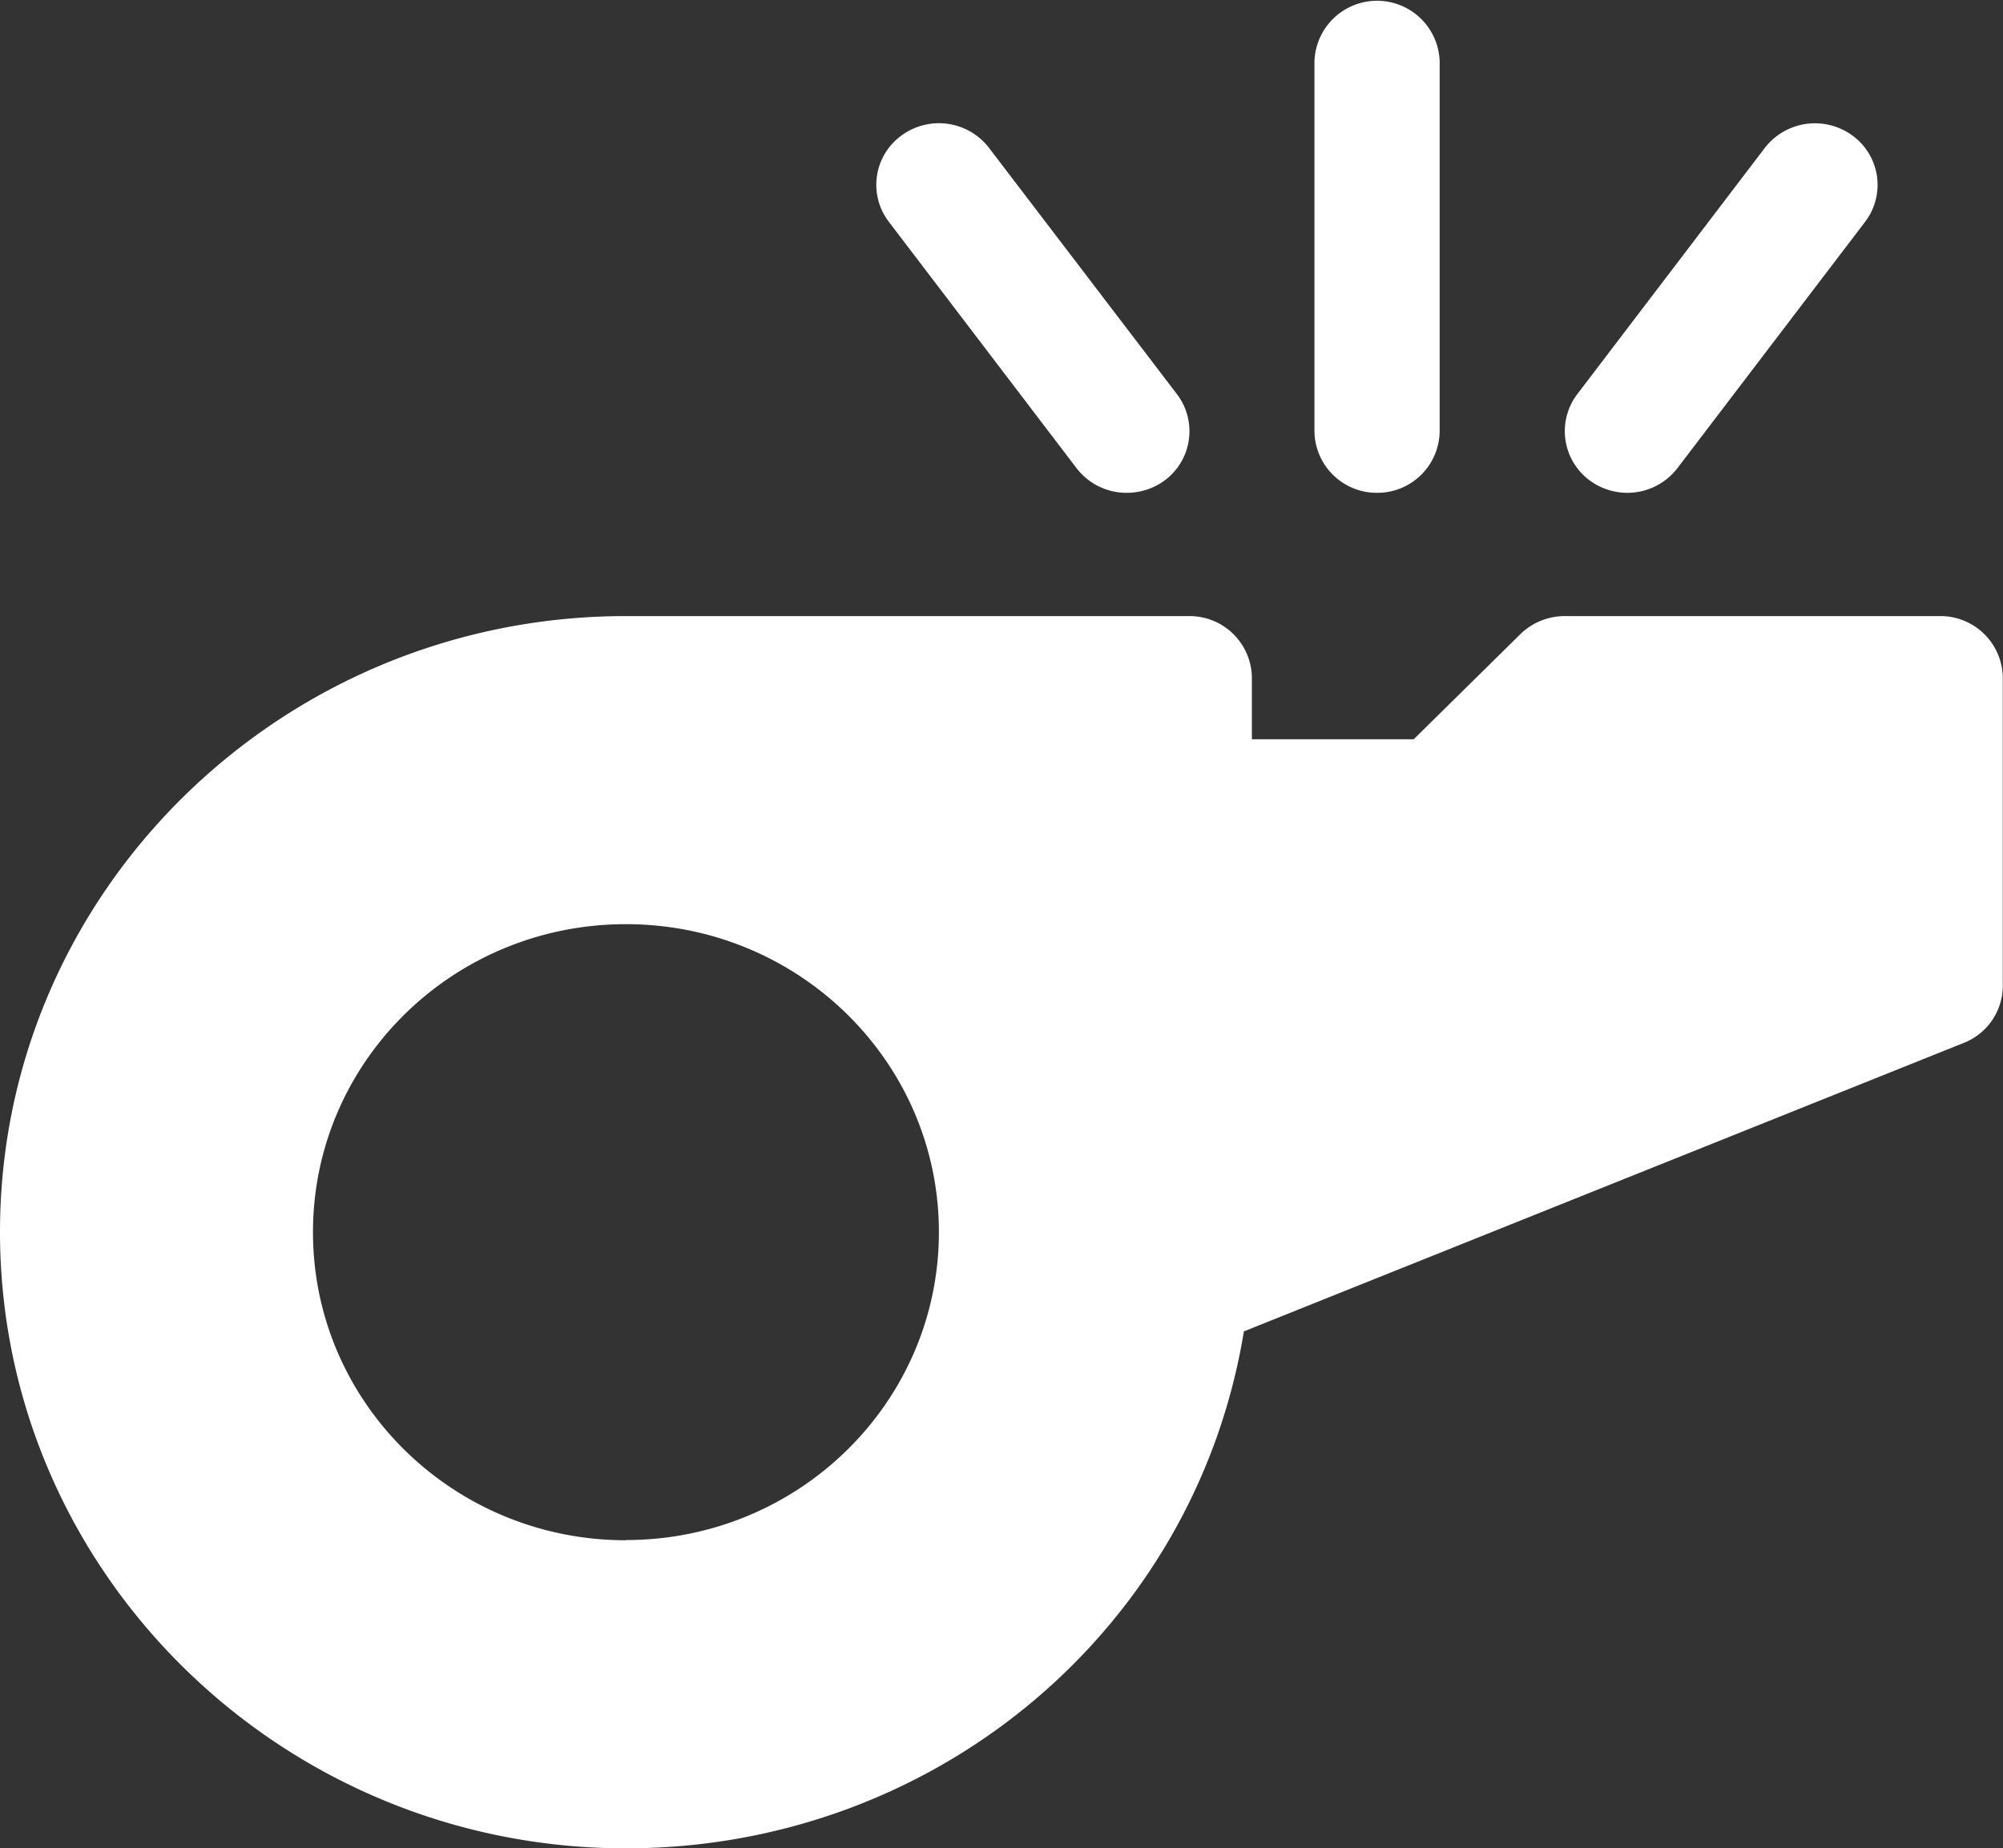 <svg xmlns="http://www.w3.org/2000/svg" viewBox="0 0 385.71 355.95"><rect x="0" y="0" width="385.71" height="355.95" fill="#333333" stroke="none"/><title>Whistleblowing</title><g id="Layer_2" data-name="Layer 2"><g id="Layer_13" data-name="Layer 13"><path style="" fill="#ffffff" d="M373.66,118.66H301.34a12.27,12.27,0,0,0-8.54,3.45l-20.56,20.27H241.07V130.52A12,12,0,0,0,229,118.66H120.53C54.07,118.66,0,171.87,0,237.28S54.07,356,120.53,356c59.69,0,109.64-42.31,119-99.57l138.62-55.56a11.85,11.85,0,0,0,7.52-11V130.52A12,12,0,0,0,373.66,118.66Zm-253.13,178c-33.29,0-60.26-26.55-60.26-59.34S87.24,178,120.53,178s60.27,26.55,60.27,59.31S153.83,296.62,120.53,296.62ZM265.18,94.92a12,12,0,0,0,12.05-11.87V11.86a12.06,12.06,0,0,0-24.11,0V83.05A12,12,0,0,0,265.18,94.92Zm-57.86-4.73A12.14,12.14,0,0,0,217,94.92a12.32,12.32,0,0,0,7.24-2.36,11.79,11.79,0,0,0,2.41-16.63L190.45,28.48a12.16,12.16,0,0,0-16.88-2.36,11.72,11.72,0,0,0-2.41,16.6Zm98.84,2.37a12.29,12.29,0,0,0,7.23,2.36A12.17,12.17,0,0,0,323,90.19l36.16-47.47a11.74,11.74,0,0,0-2.43-16.6,12.2,12.2,0,0,0-16.88,2.36L303.72,75.93A11.79,11.79,0,0,0,306.16,92.56Z"/></g></g></svg>